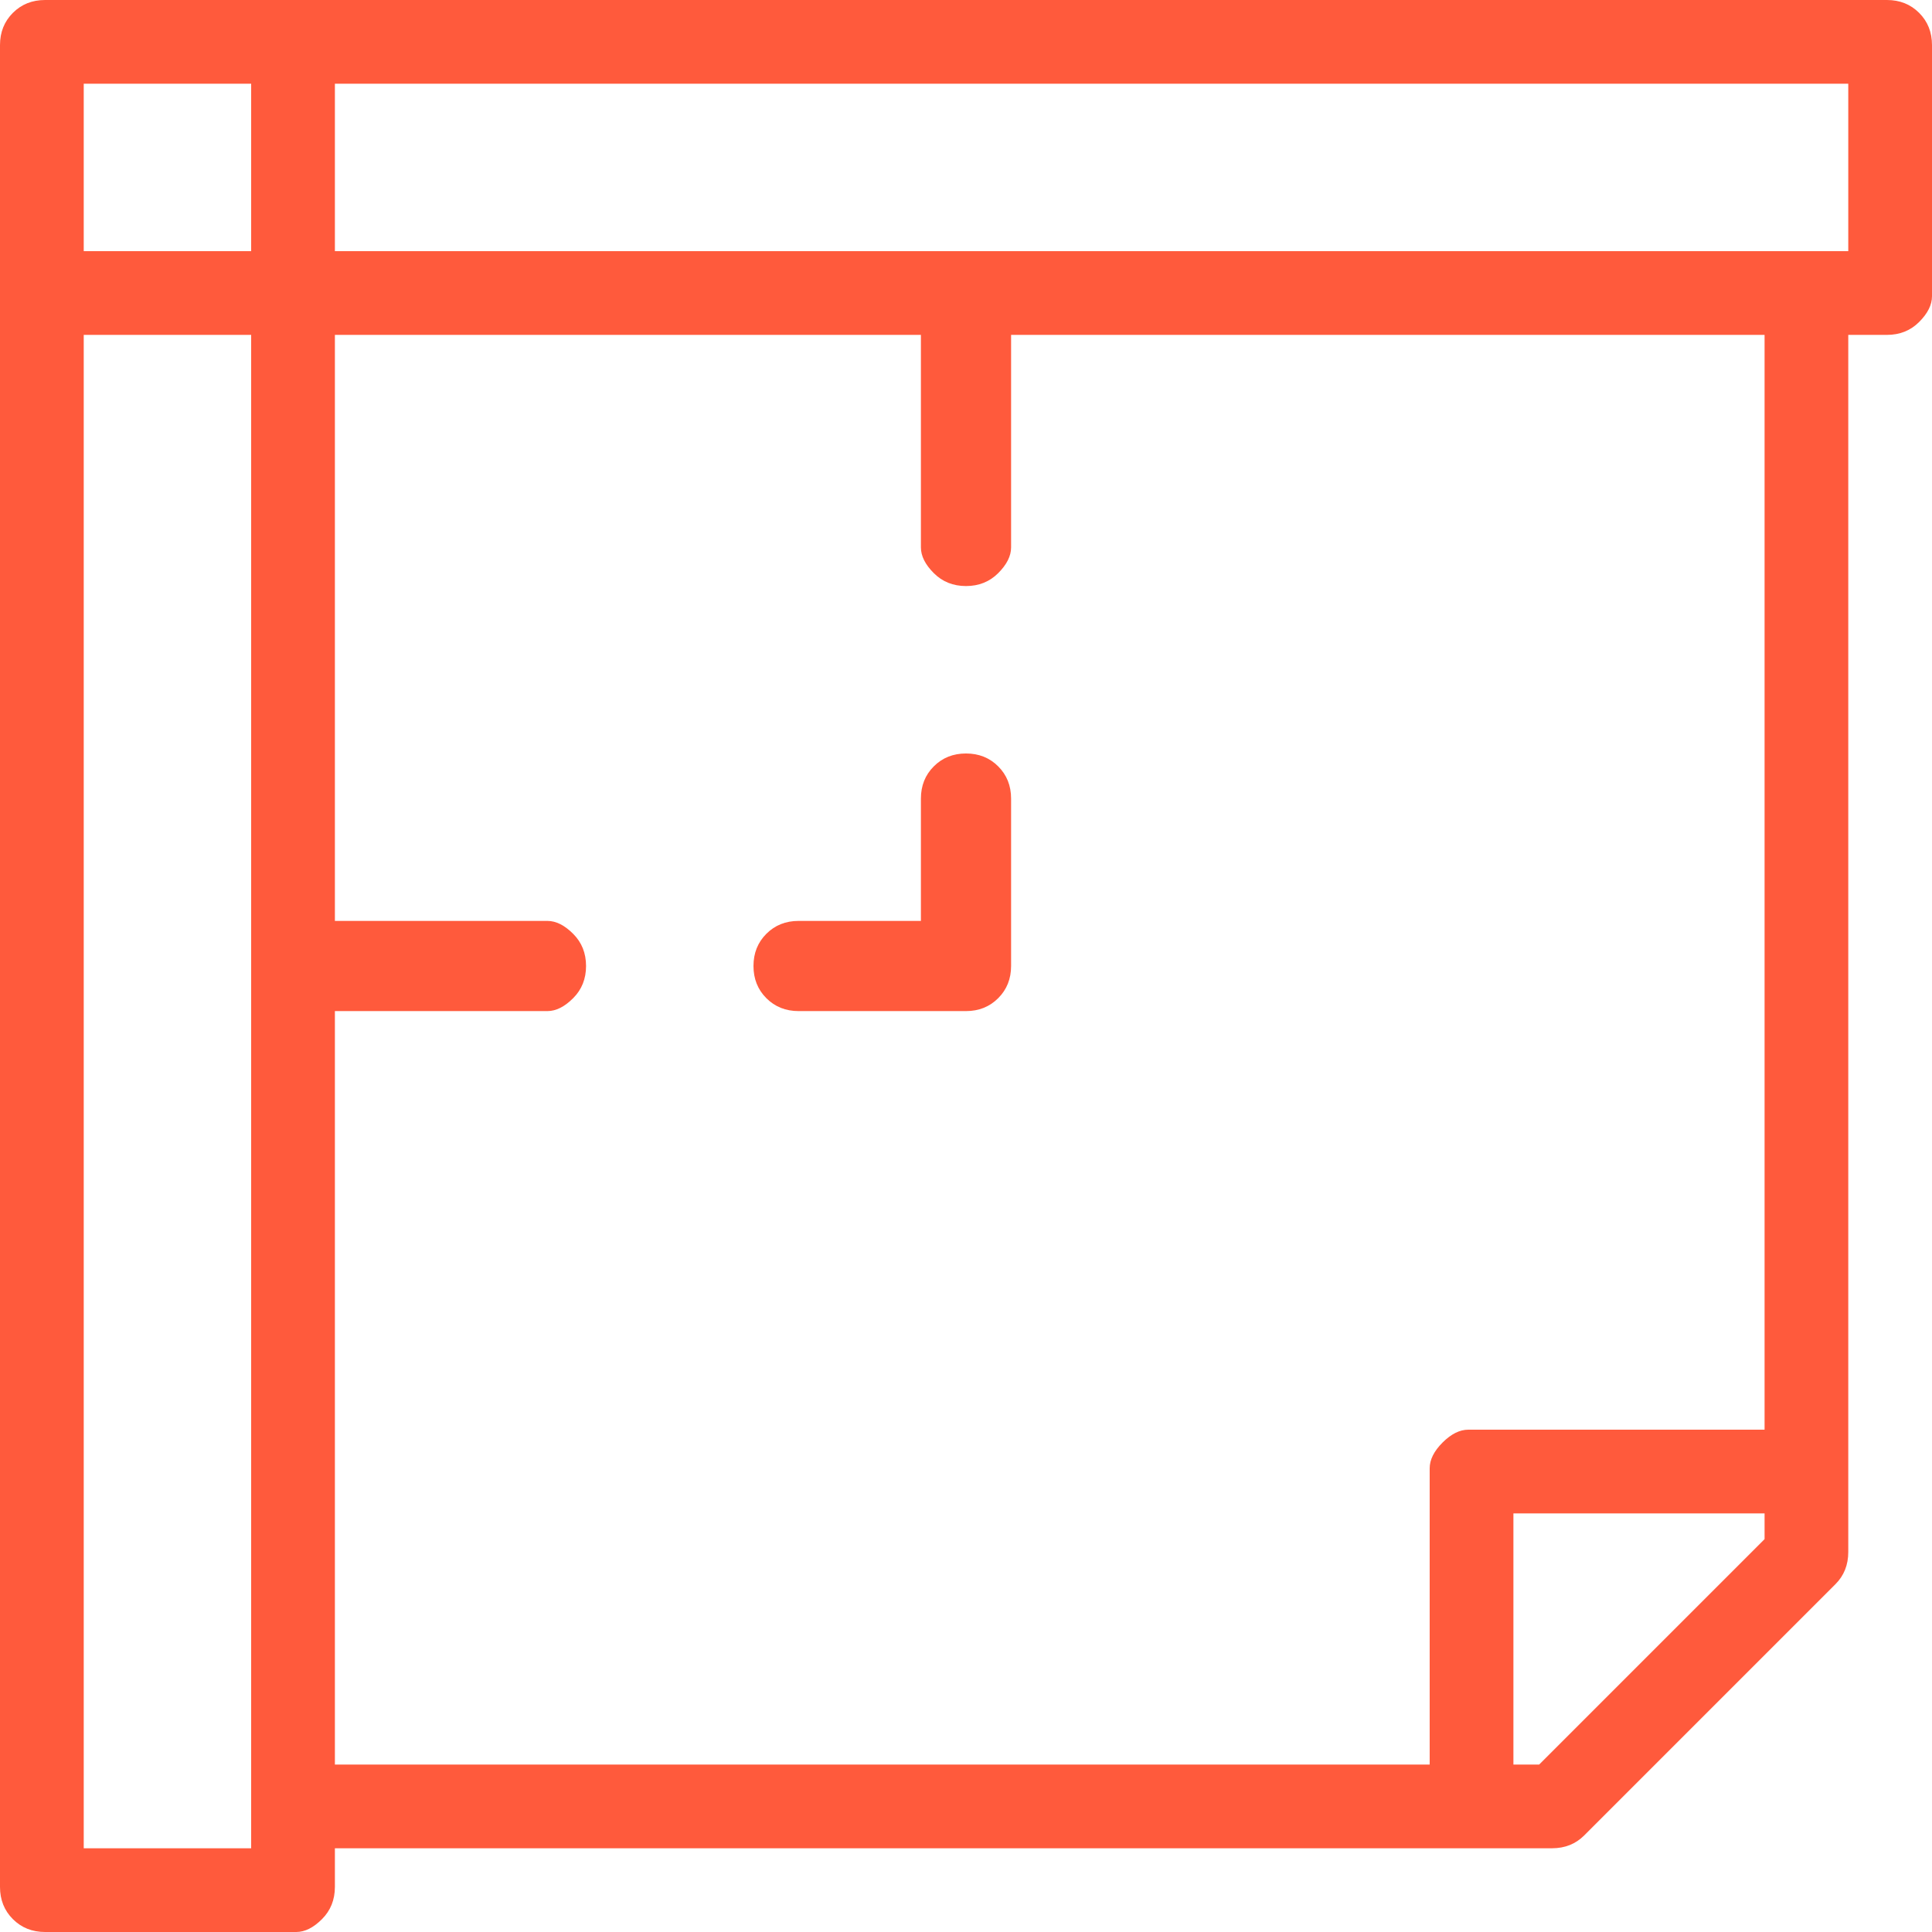 <svg width="65" height="65" viewBox="0 0 65 65" fill="none" xmlns="http://www.w3.org/2000/svg">
<path d="M63.483 0H9.967H1.517C1.083 0 0.722 0.144 0.433 0.433C0.144 0.722 0 1.083 0 1.517V63.483C0 63.917 0.144 64.278 0.433 64.567C0.722 64.856 1.083 65 1.517 65H9.967C10.256 65 10.544 64.856 10.833 64.567C11.122 64.278 11.267 63.917 11.267 63.483V62.183H52.217C52.65 62.183 53.011 62.039 53.3 61.75L61.75 53.3C62.039 53.011 62.183 52.65 62.183 52.217V11.267H63.483C63.917 11.267 64.278 11.122 64.567 10.833C64.856 10.544 65 10.256 65 9.967V1.517C65 1.083 64.856 0.722 64.567 0.433C64.278 0.144 63.917 0 63.483 0ZM8.45 62.183H2.817V11.267H8.45V62.183ZM8.45 8.45H2.817V2.817H8.45V8.45ZM59.367 51.783L51.783 59.367H50.917V50.917H59.367V51.783ZM59.367 48.1H49.4C49.111 48.1 48.822 48.244 48.533 48.533C48.244 48.822 48.1 49.111 48.1 49.4V59.367H11.267V34.017H18.417C18.706 34.017 18.994 33.872 19.283 33.583C19.572 33.294 19.717 32.933 19.717 32.5C19.717 32.067 19.572 31.706 19.283 31.417C18.994 31.128 18.706 30.983 18.417 30.983H11.267V11.267H30.983V18.417C30.983 18.706 31.128 18.994 31.417 19.283C31.706 19.572 32.067 19.717 32.5 19.717C32.933 19.717 33.294 19.572 33.583 19.283C33.872 18.994 34.017 18.706 34.017 18.417V11.267H59.367V48.1ZM62.183 8.45H11.267V2.817H62.183V8.45ZM32.5 25.35C32.067 25.35 31.706 25.494 31.417 25.783C31.128 26.072 30.983 26.433 30.983 26.867V30.983H26.867C26.433 30.983 26.072 31.128 25.783 31.417C25.494 31.706 25.35 32.067 25.35 32.5C25.35 32.933 25.494 33.294 25.783 33.583C26.072 33.872 26.433 34.017 26.867 34.017H32.5C32.933 34.017 33.294 33.872 33.583 33.583C33.872 33.294 34.017 32.933 34.017 32.5V26.867C34.017 26.433 33.872 26.072 33.583 25.783C33.294 25.494 32.933 25.35 32.5 25.35Z" fill="#FF5A3C"/>
</svg>
